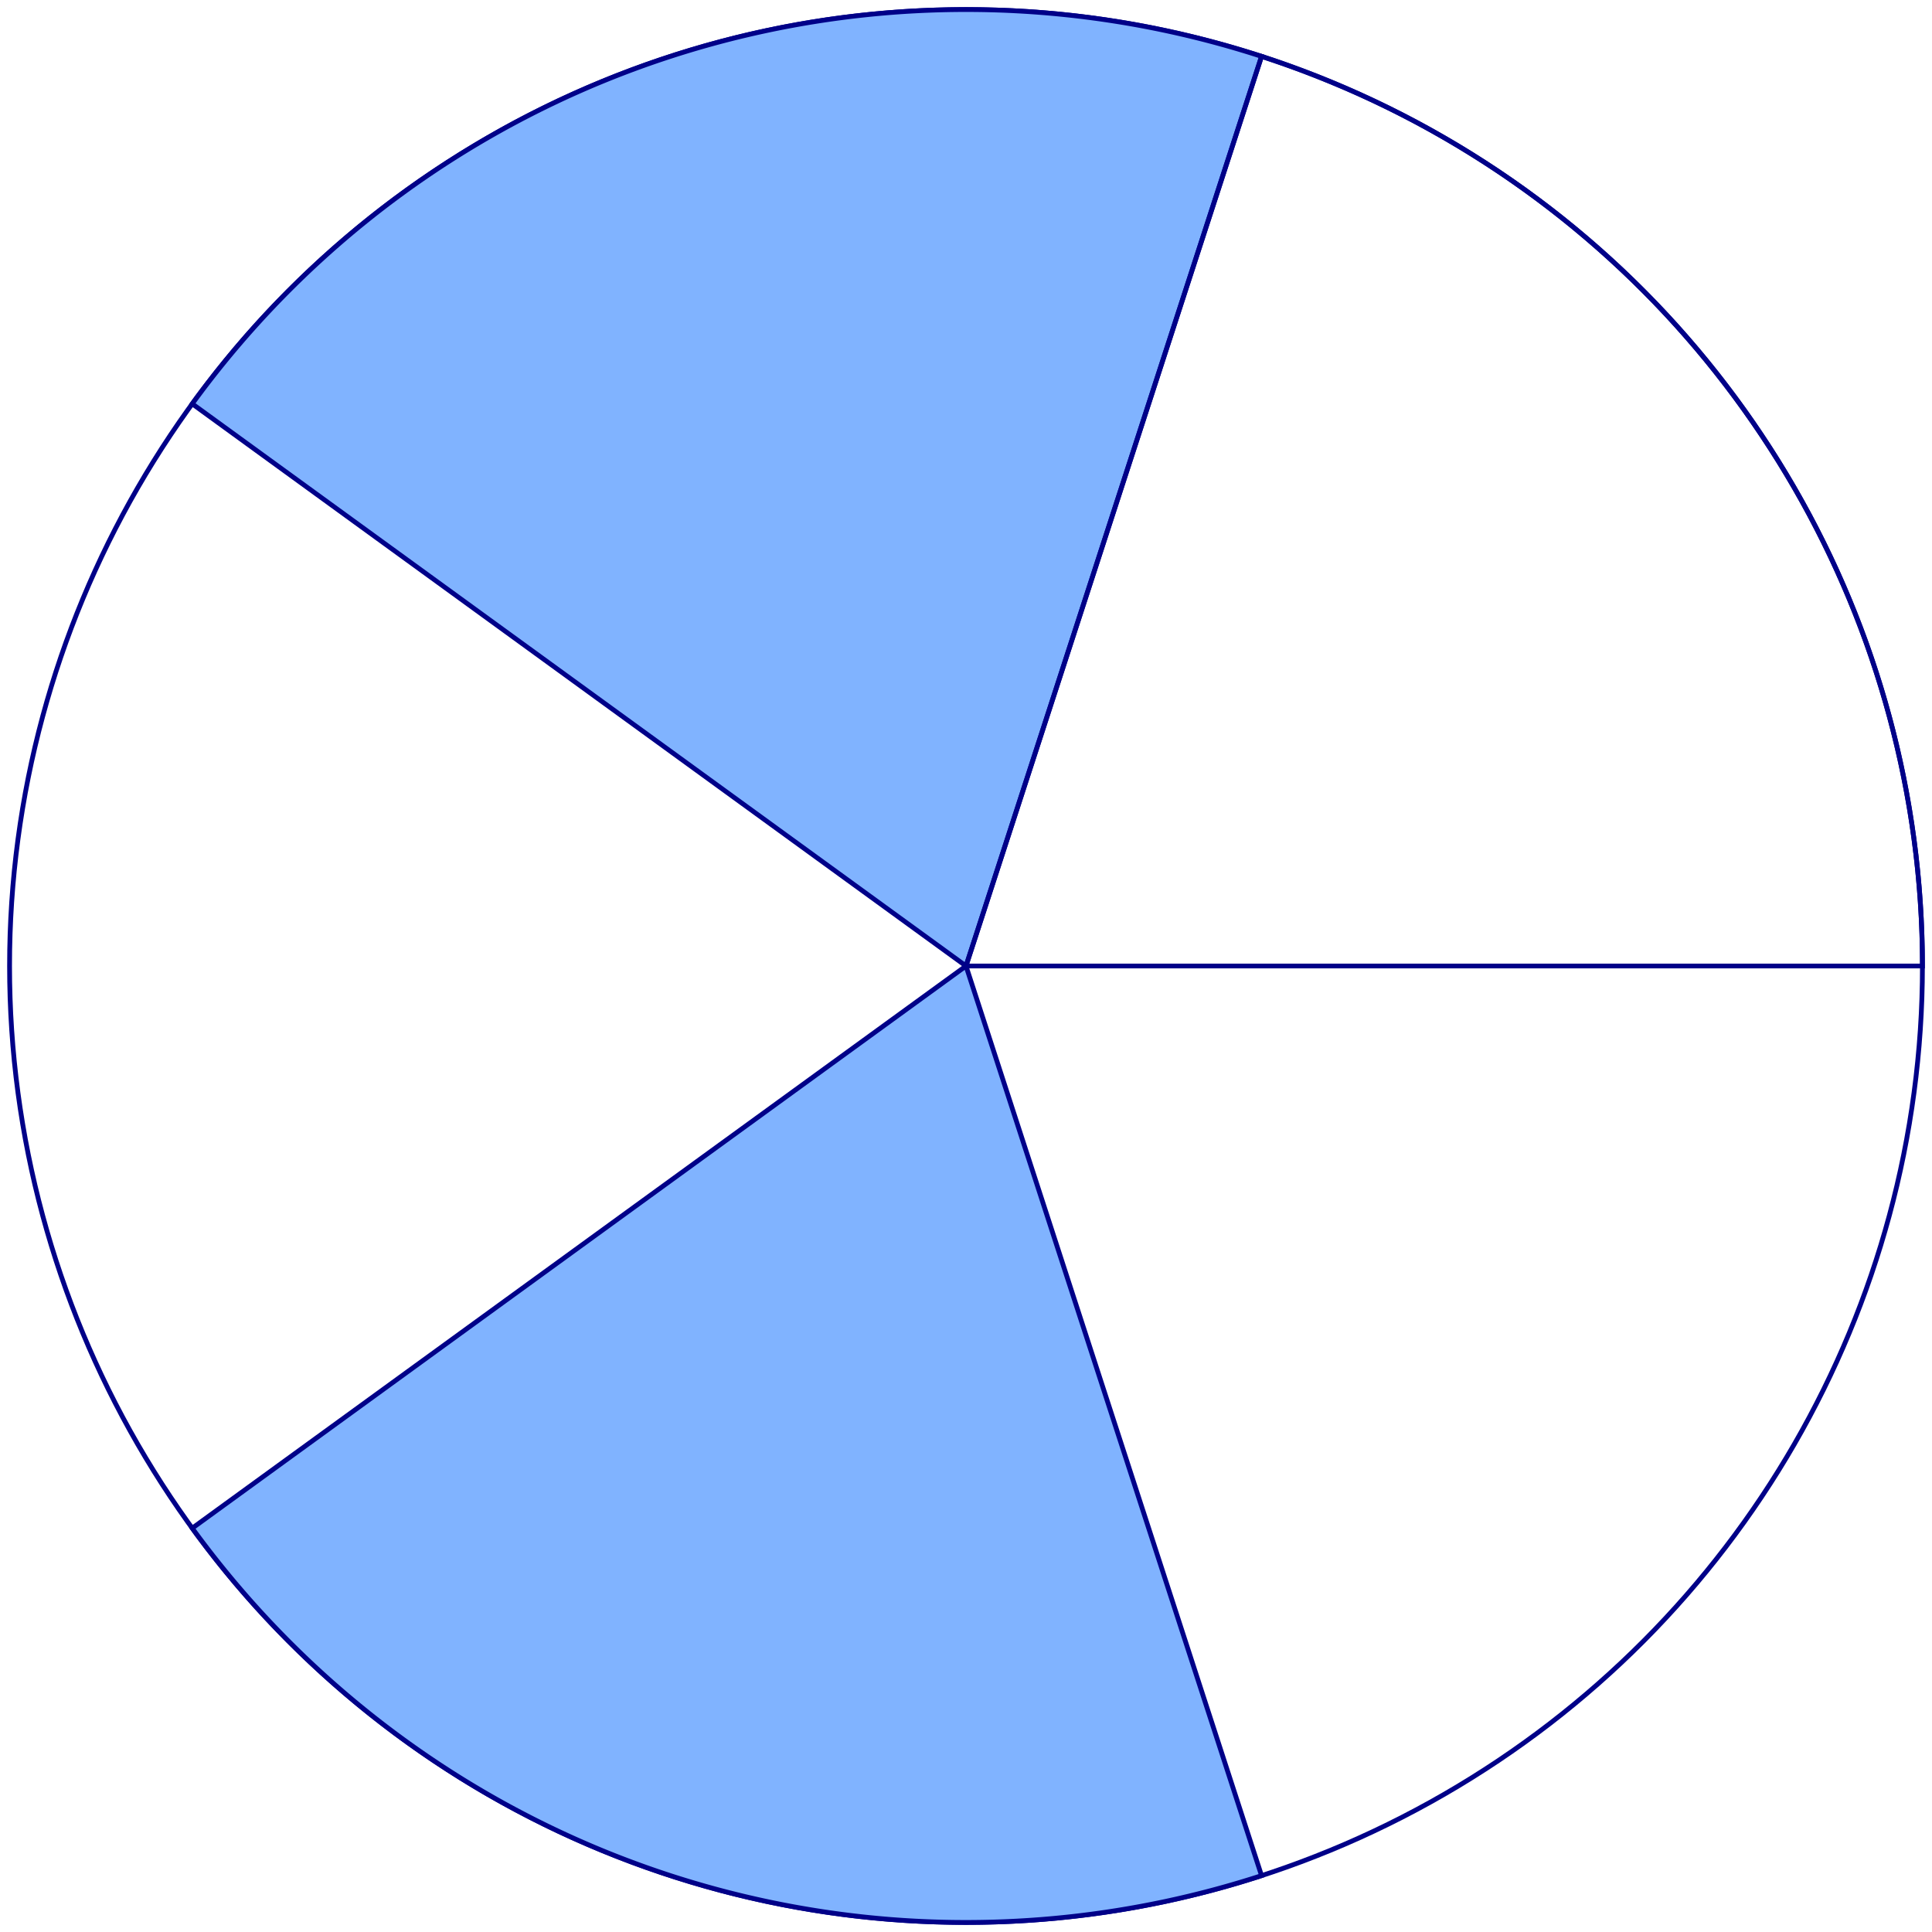 <?xml version="1.0" encoding="UTF-8" standalone="no"?>
<svg
  xmlns="http://www.w3.org/2000/svg"
xmlns:xlink="http://www.w3.org/1999/xlink"
  viewBox="-101 -101 202 202" >
<title>Fifths</title>
<desc>sector representing fifths</desc>
<defs>
<circle id="c" r="100" fill="none" stroke-width=".5" stroke="#008" />
<path id="q" d="M0,0h100a100,100,0,0,0,-69.098,-95.106l-30.902,95.106" stroke-width=".5" stroke="#008" stroke-linecap="round" />
</defs>
<use xlink:href="#c" />
<g fill="#80b3ff" >
<use xlink:href="#q" transform="rotate(-72)" />
<use xlink:href="#q" transform="rotate(144)" />
</g>
<use xlink:href="#q" fill="none" />
</svg>

